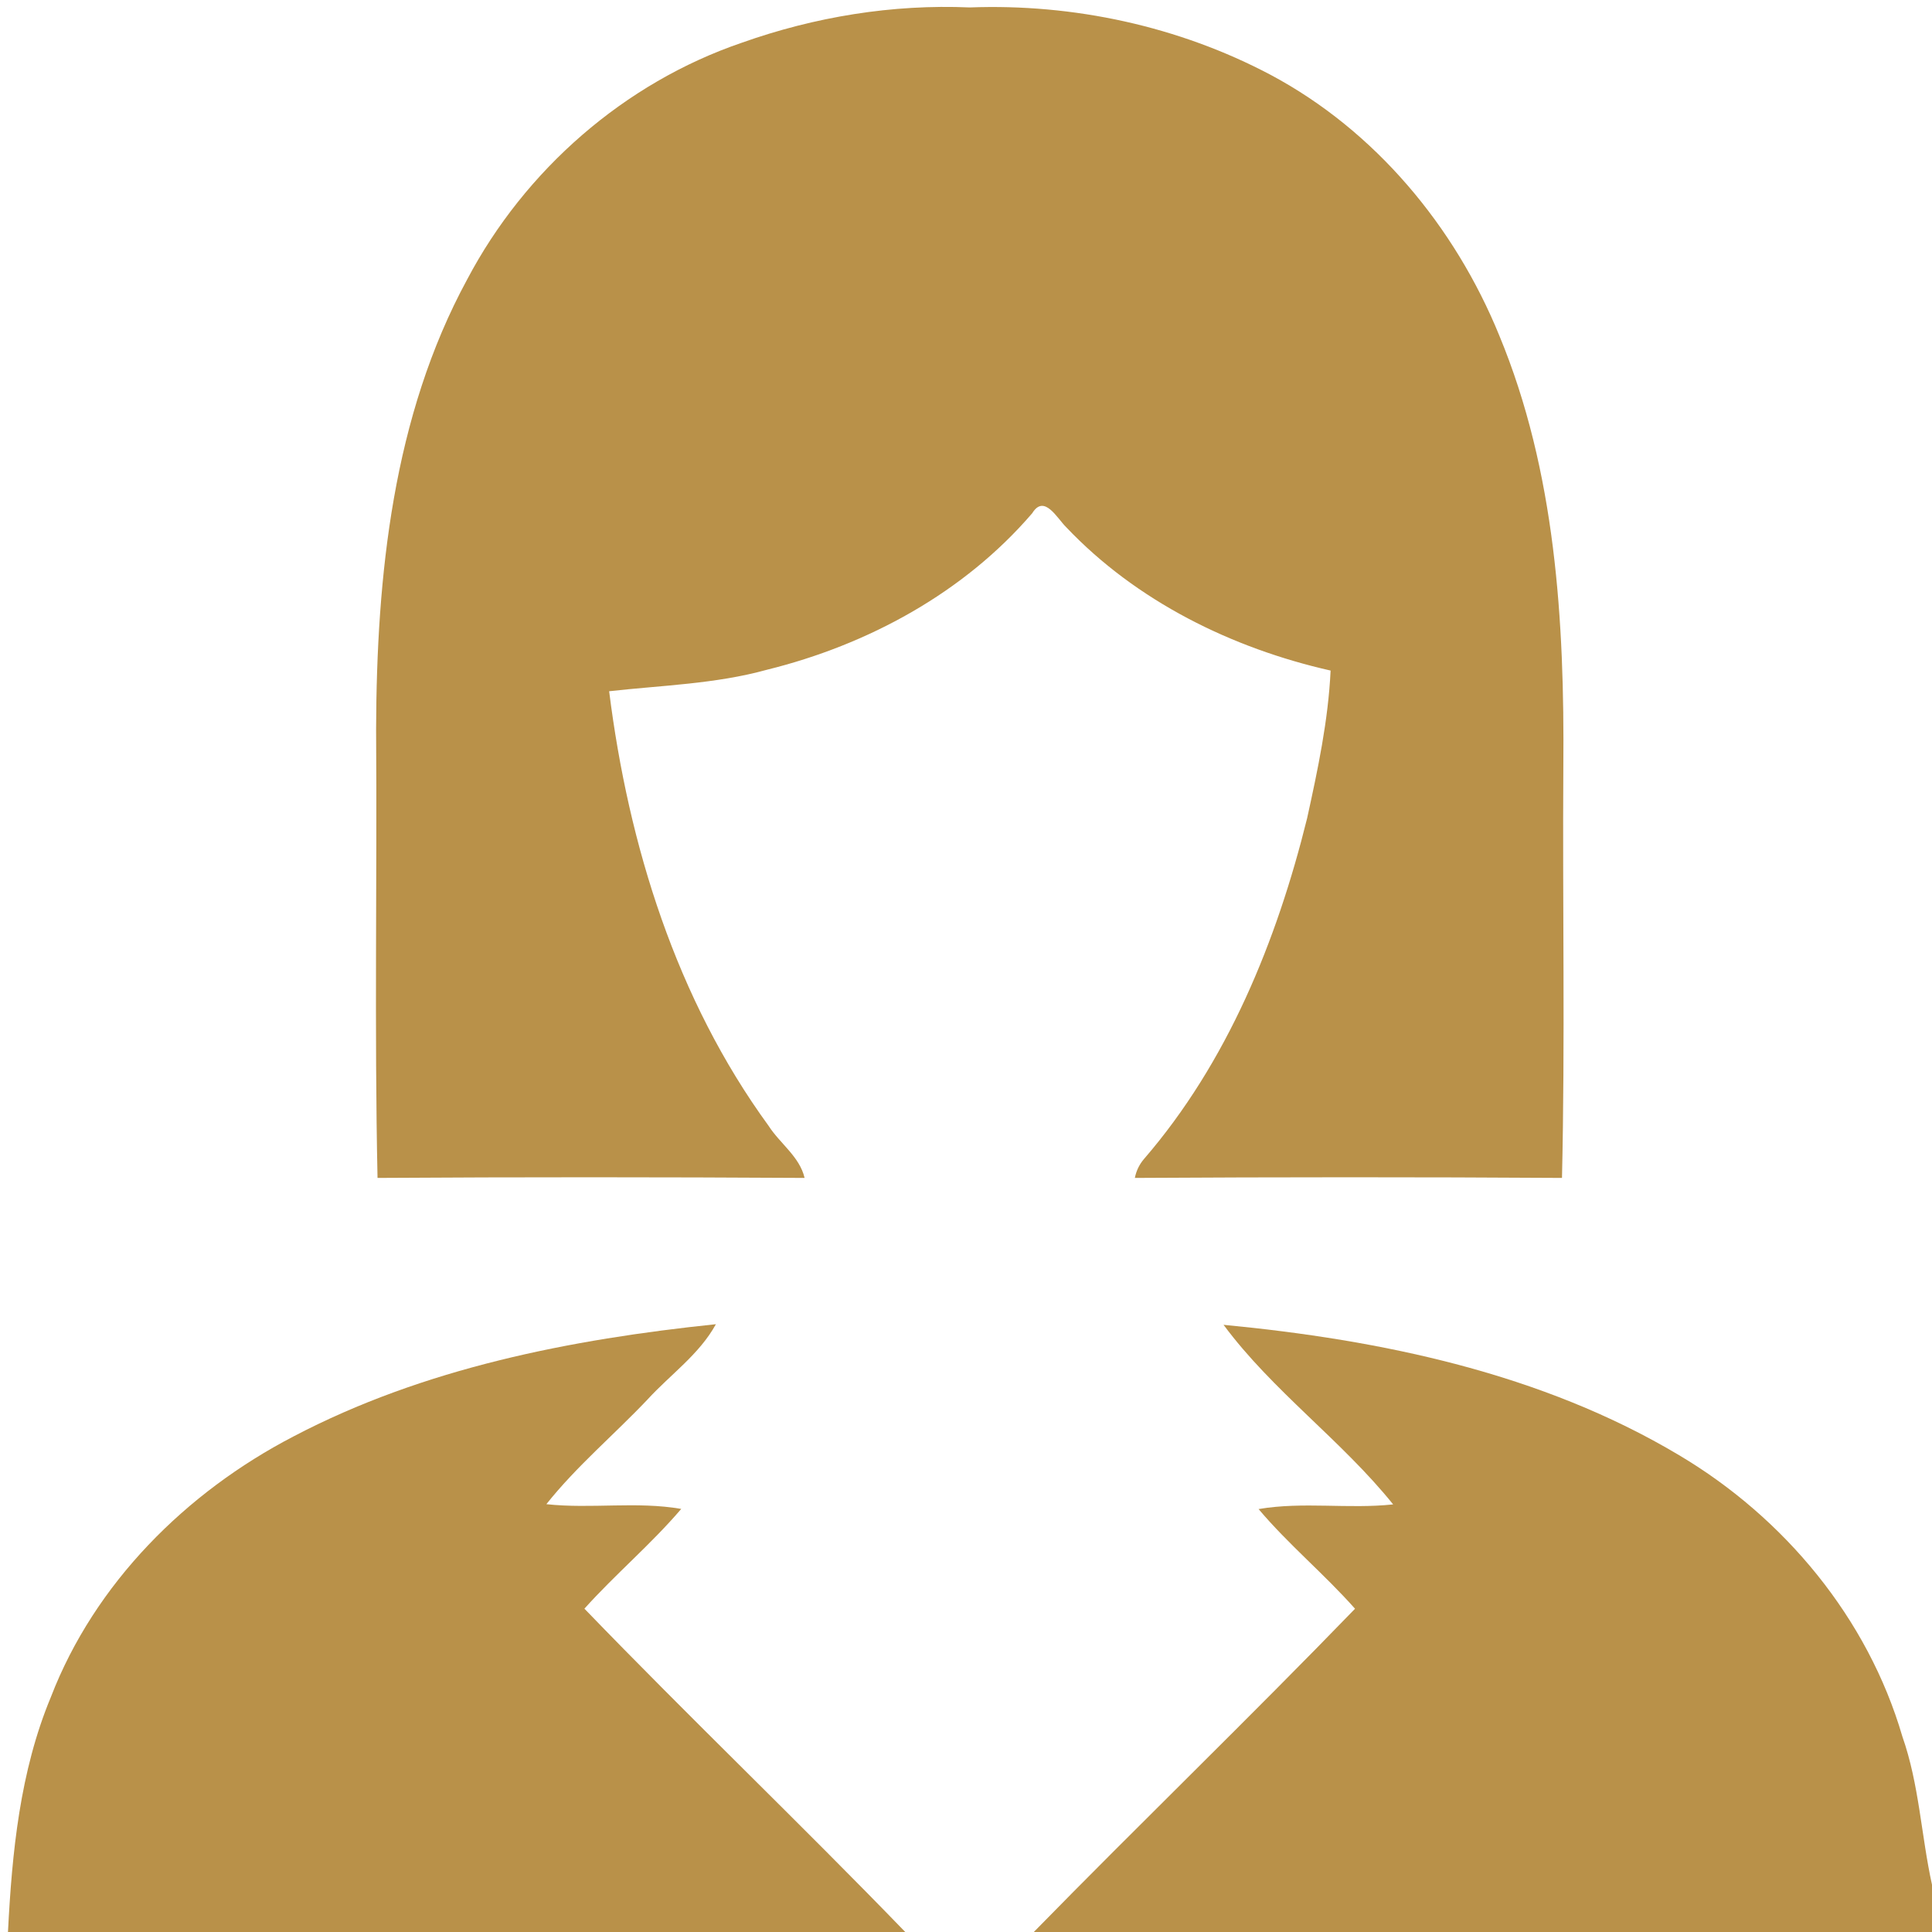 <?xml version="1.0" encoding="UTF-8" ?>
<!DOCTYPE svg PUBLIC "-//W3C//DTD SVG 1.1//EN" "http://www.w3.org/Graphics/SVG/1.1/DTD/svg11.dtd">
<svg width="257pt" height="257pt" viewBox="0 0 257 257" version="1.1" xmlns="http://www.w3.org/2000/svg">
<g id="#f7f7f7ff">
</g>
<g id="#b99149ff">
<path fill="#b99149" opacity="1.00" d=" M 98.69 5.68 C 108.38 2.24 118.72 0.54 129.00 0.99 C 142.80 0.47 156.81 3.49 169.03 9.96 C 182.92 17.37 193.52 30.12 199.43 44.61 C 206.94 62.71 208.12 82.63 207.96 102.00 C 207.84 120.23 208.20 138.47 207.78 156.69 C 188.84 156.57 169.90 156.58 150.96 156.69 C 151.15 155.74 151.55 154.91 152.17 154.18 C 163.28 141.32 169.84 125.17 173.88 108.83 C 175.30 102.36 176.69 95.83 177.00 89.20 C 163.86 86.23 151.17 79.98 141.83 70.13 C 140.61 68.94 138.91 65.67 137.31 68.27 C 128.23 78.85 115.46 85.77 102.03 89.09 C 95.17 90.99 88.05 91.16 81.03 91.95 C 83.60 112.44 89.97 132.93 102.24 149.76 C 103.75 152.12 106.37 153.86 107.03 156.69 C 88.09 156.58 69.16 156.57 50.22 156.69 C 49.80 136.80 50.17 116.90 50.03 97.00 C 50.10 76.60 52.25 55.40 62.14 37.18 C 69.82 22.61 83.06 11.01 98.69 5.68 Z" />
<path fill="#b99149" opacity="1.00" d=" M 39.02 191.09 C 56.36 181.99 75.91 178.16 95.23 176.15 C 93.03 180.16 89.19 182.83 86.15 186.15 C 81.71 190.84 76.71 195.02 72.68 200.09 C 78.65 200.74 84.69 199.69 90.62 200.72 C 86.61 205.42 81.86 209.40 77.74 213.99 C 91.76 228.52 106.38 242.48 120.42 257.00 L 1.06 257.00 C 1.60 246.40 2.65 235.64 6.77 225.74 C 12.61 210.60 24.76 198.50 39.02 191.09 Z" />
<path fill="#b99149" opacity="1.00" d=" M 162.76 176.23 C 183.73 178.24 205.07 182.66 223.35 193.57 C 237.36 201.89 248.47 215.26 253.06 231.00 C 255.30 237.37 255.56 244.16 257.00 250.71 L 257.00 257.00 L 137.52 257.00 C 151.65 242.56 166.20 228.52 180.25 214.00 C 176.17 209.39 171.39 205.45 167.42 200.74 C 173.34 199.73 179.36 200.76 185.32 200.12 C 178.44 191.57 169.28 185.03 162.76 176.23 Z" />
</g>
</svg>

